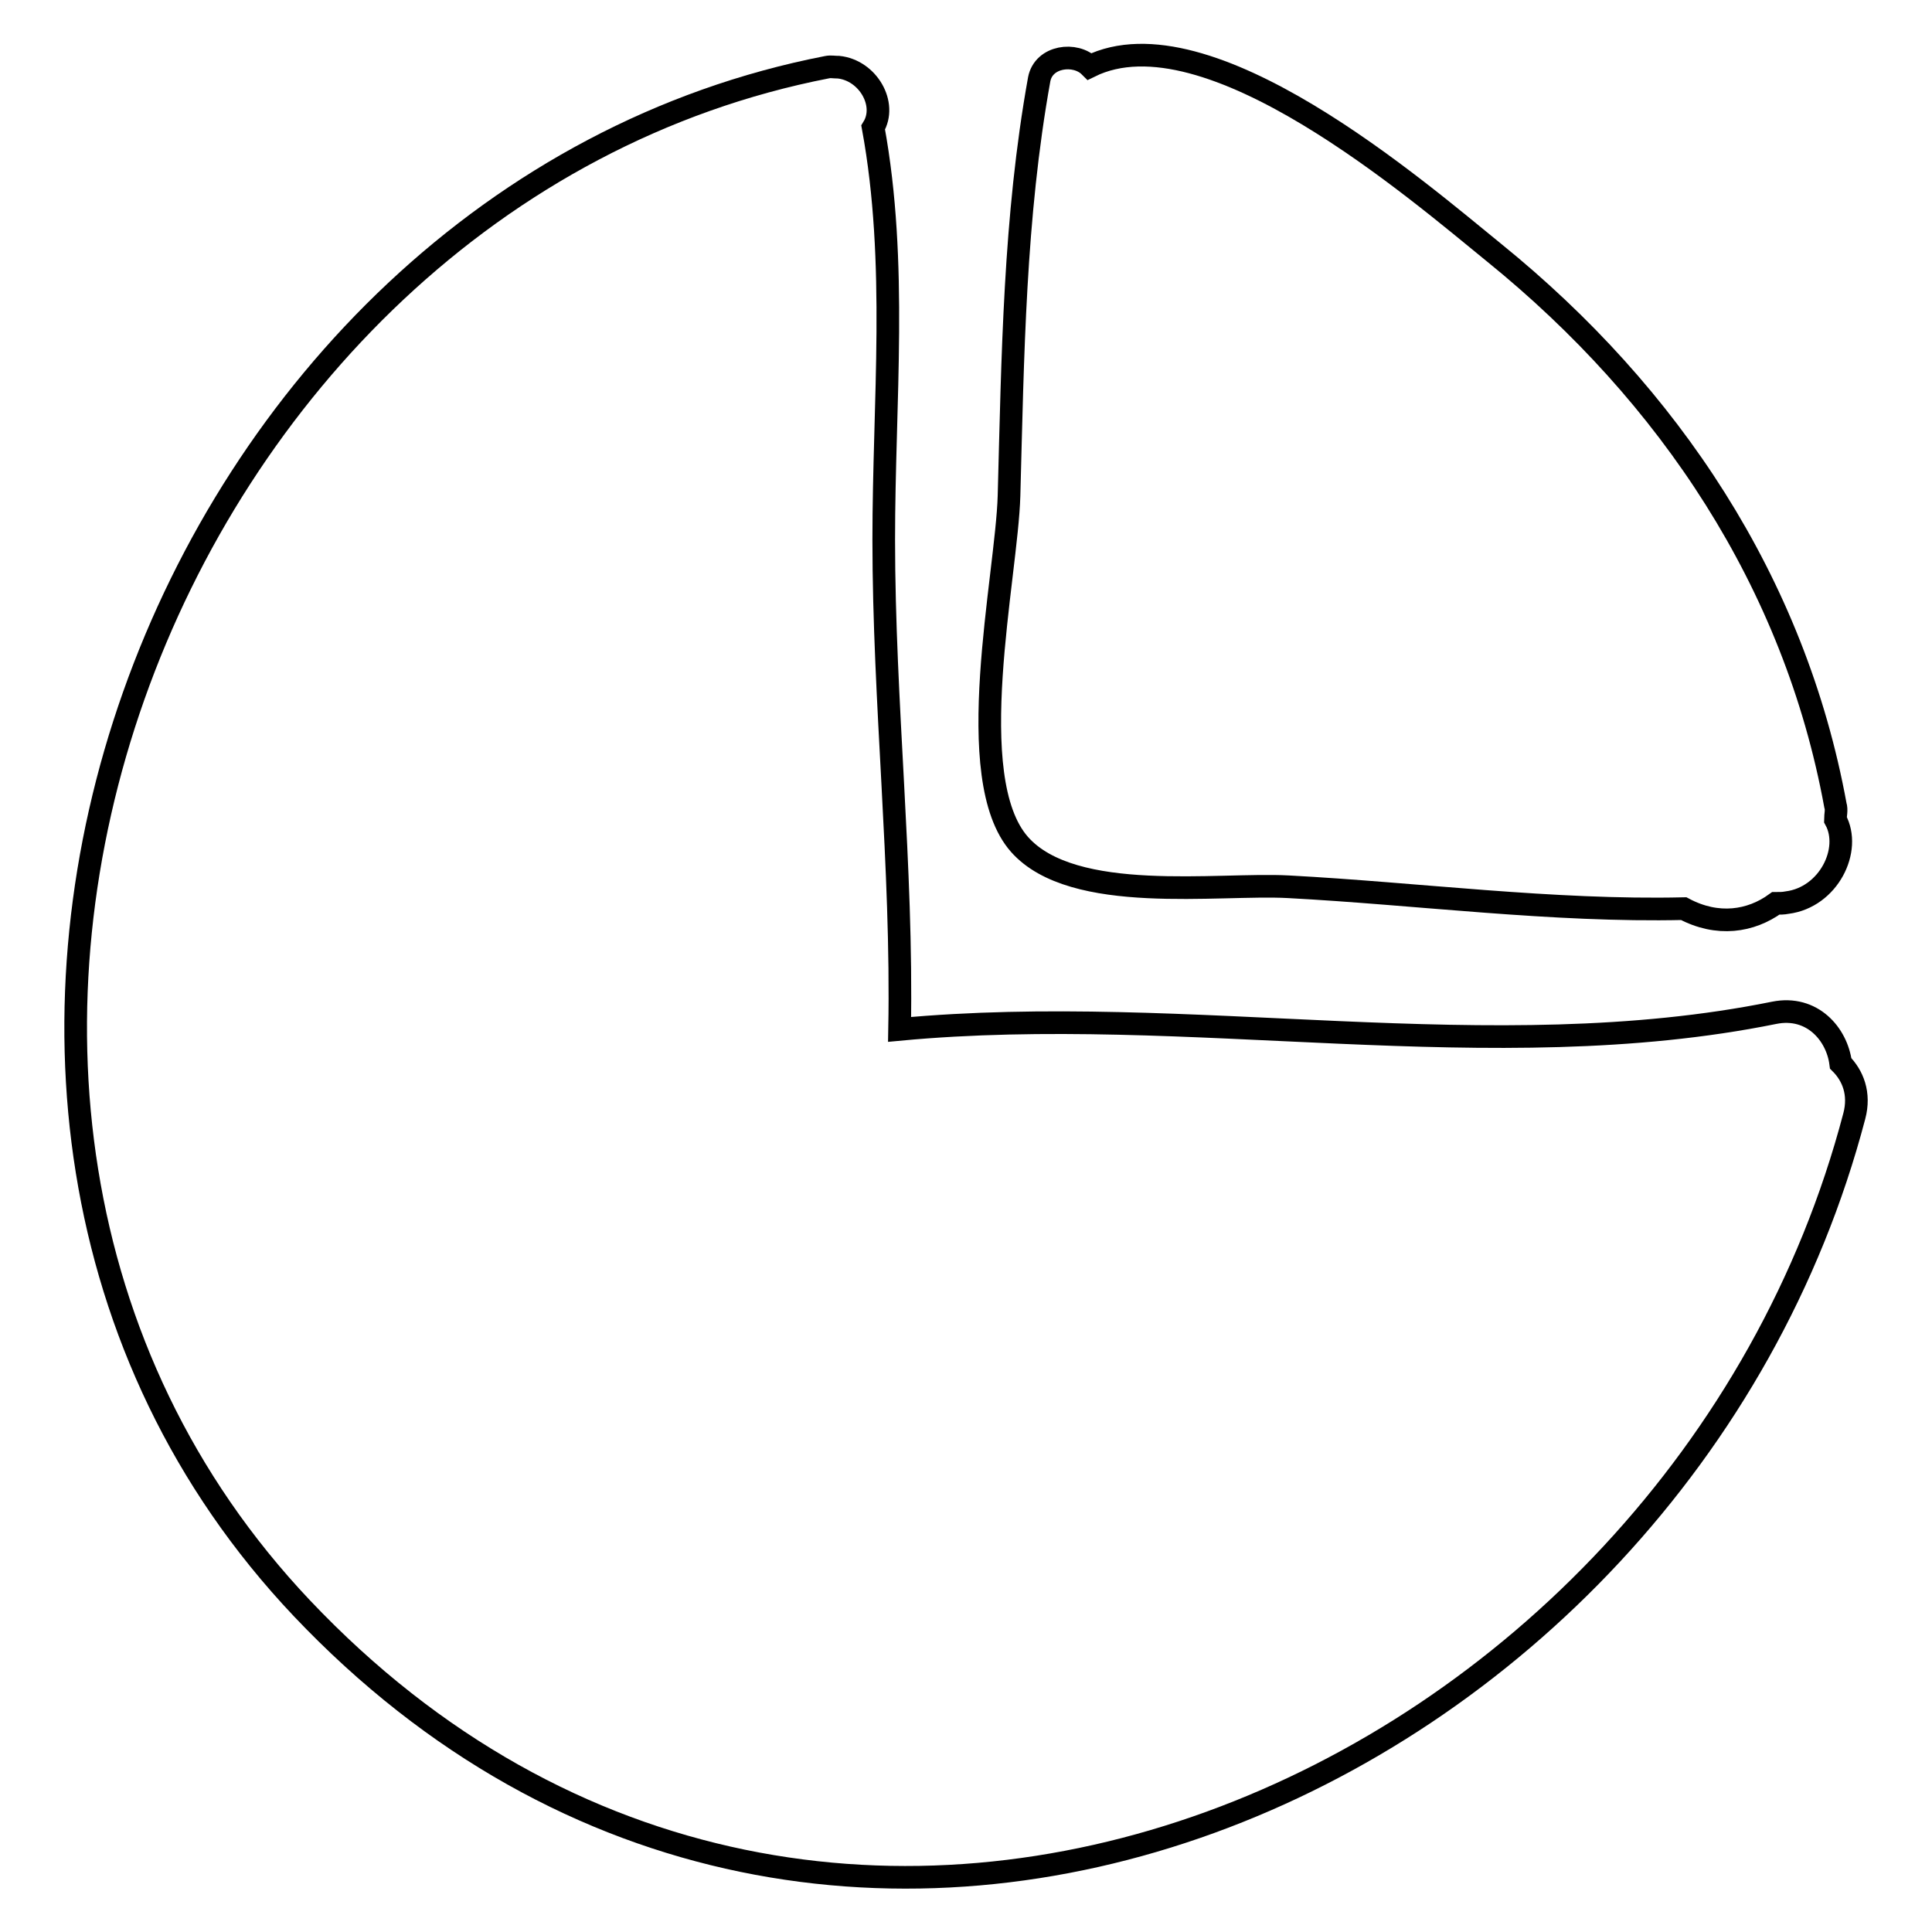 <?xml version="1.0" encoding="utf-8"?>
<!-- Svg Vector Icons : http://www.onlinewebfonts.com/icon -->
<!DOCTYPE svg PUBLIC "-//W3C//DTD SVG 1.1//EN" "http://www.w3.org/Graphics/SVG/1.1/DTD/svg11.dtd">
<svg version="1.1" xmlns="http://www.w3.org/2000/svg" xmlns:xlink="http://www.w3.org/1999/xlink" x="0px" y="0px" viewBox="0 0 256 256" enable-background="new 0 0 256 256" xml:space="preserve">
<g><g><g><path stroke-width="3" fill-opacity="0" stroke="#000000"  d="M243.2,108.6c0-0.6,0.2-1.3,0-1.9c-5.4-29.5-22-54.4-45.2-73.2C187.9,25.3,160,1.1,144.4,8.8c-1.9-1.9-6.1-1.4-6.7,1.7c-3.3,18.3-3.5,36.7-4,55.2c-0.3,10.7-6.4,37.4,1.4,46.2c7.1,8,26.3,5.1,35.6,5.6c17,0.9,35,3.3,52.4,2.9c4.5,2.4,8.9,1.7,12.2-0.7c0.5,0,1,0,1.5-0.1C242.3,118.9,245.4,112.6,243.2,108.6z"/><path stroke-width="3" fill-opacity="0" stroke="#000000"  d="M243.9,140.9c-0.5-3.9-3.8-7.7-8.8-6.7c-37.5,7.6-77.6-1.4-115.9,2.2c0.4-21.6-2.1-43.3-2.1-64.9c0-18.3,1.9-36.6-1.4-54.6c1.9-3.1-0.7-7.6-4.6-8c0,0-0.1,0-0.1,0c-0.5,0-0.9-0.1-1.4,0C21.2,26.1-23.8,145.7,40,213.1c70,73.9,182.4,23.5,205.7-65.2C246.5,144.9,245.5,142.5,243.9,140.9z"/></g><g></g><g></g><g></g><g></g><g></g><g></g><g></g><g></g><g></g><g></g><g></g><g></g><g></g><g></g><g></g></g></g>
</svg>